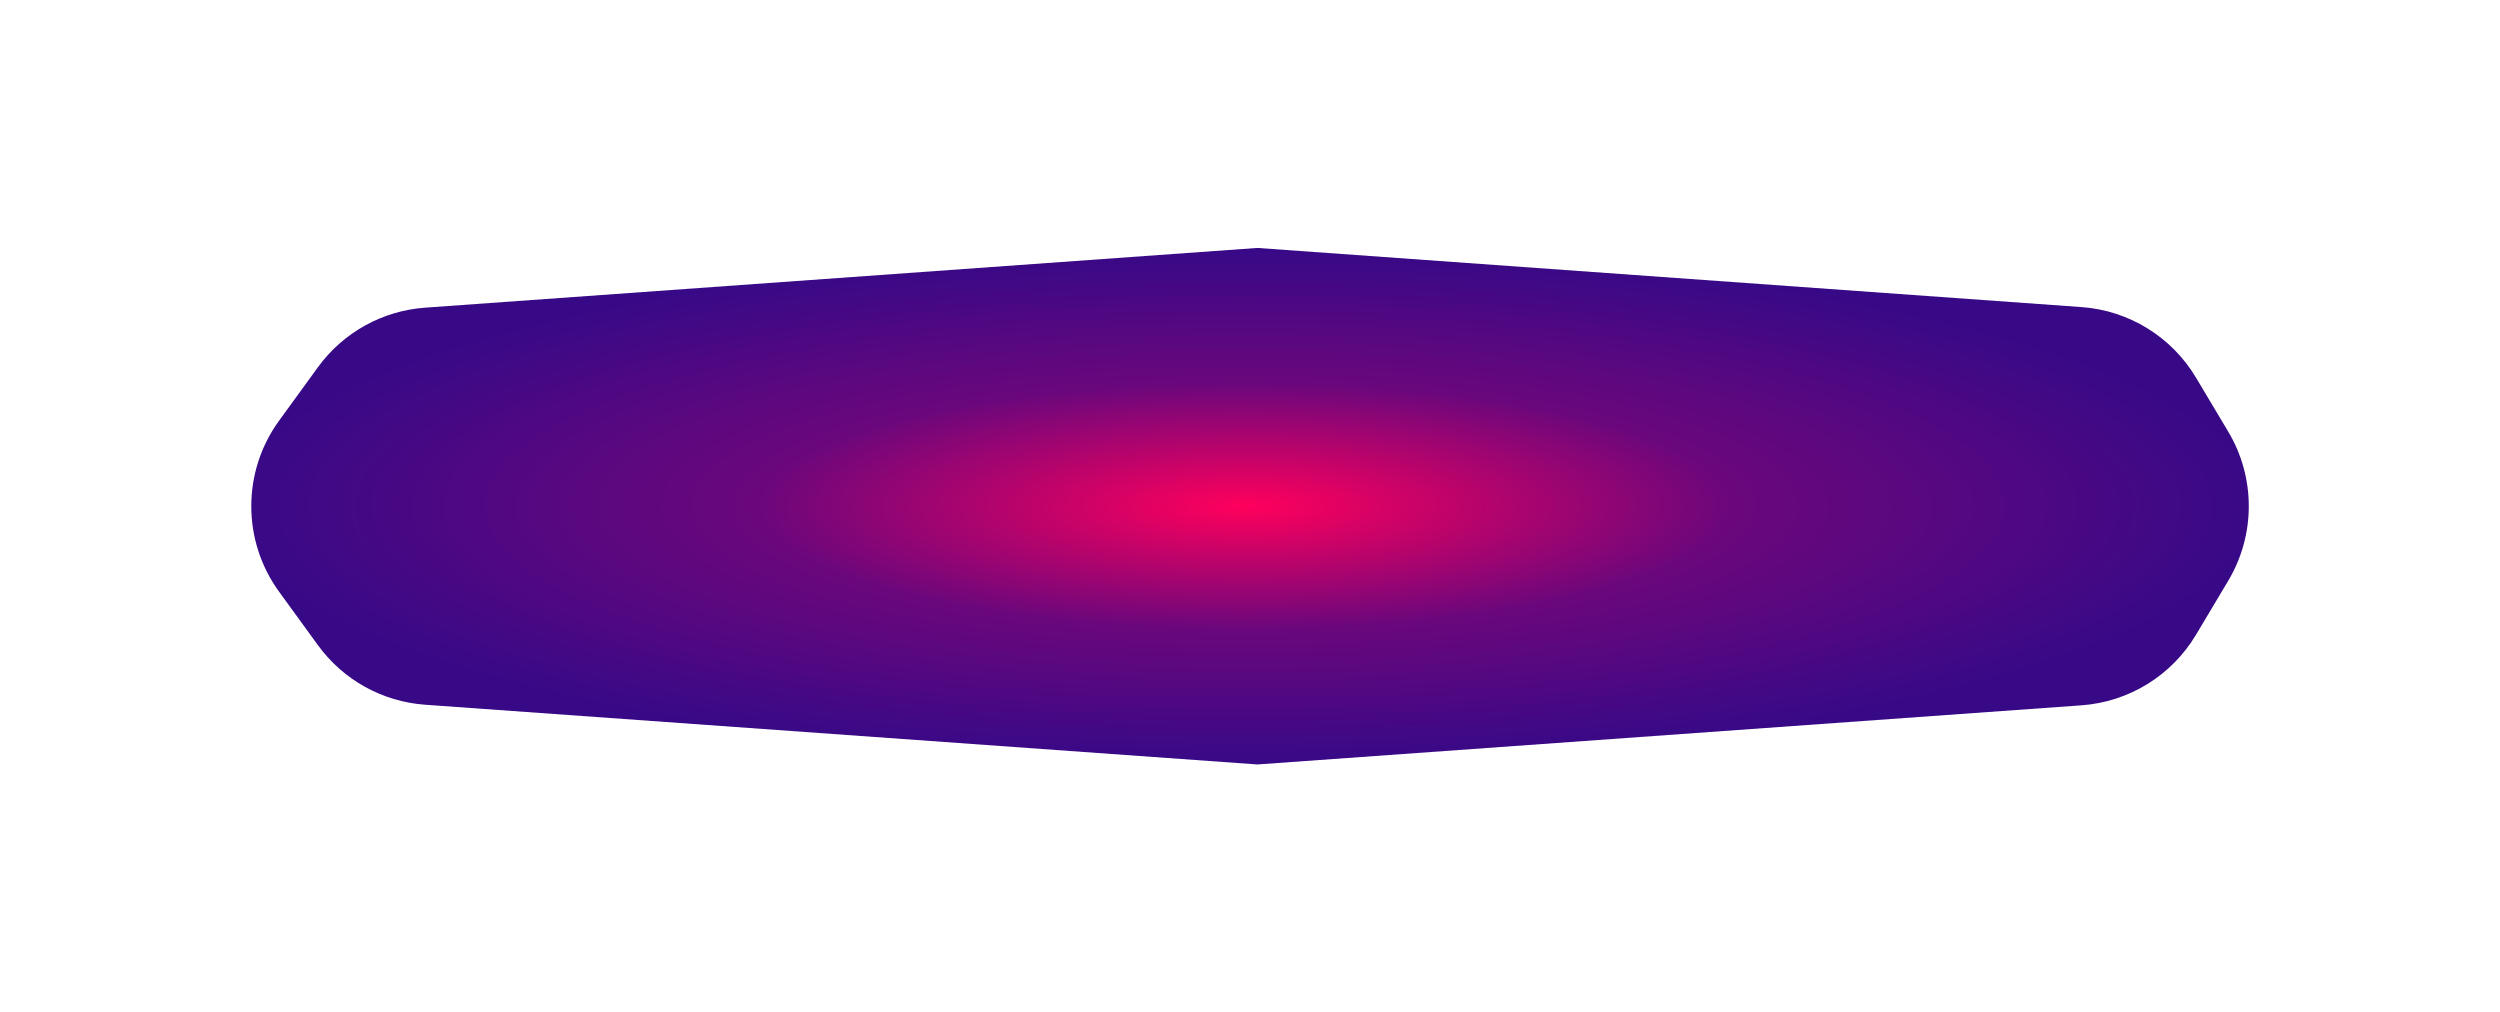 <svg width="242" height="98" viewBox="0 0 242 98" fill="none" xmlns="http://www.w3.org/2000/svg">
<g filter="url(#filter0_f_101_316)">
<path d="M30.774 35.548C33.215 32.189 37.014 30.078 41.156 29.781L121.716 24L201.489 29.725C206.076 30.054 210.214 32.603 212.571 36.552L215.694 41.785C218.346 46.229 218.346 51.771 215.694 56.215L212.571 61.448C210.214 65.397 206.076 67.946 201.489 68.275L121.716 74L41.156 68.219C37.014 67.922 33.215 65.811 30.774 62.452L27.013 57.276C23.428 52.341 23.428 45.659 27.013 40.724L30.774 35.548Z" fill="url(#paint0_radial_101_316)"/>
</g>
<defs>
<filter id="filter0_f_101_316" x="0.39" y="0.066" width="241.228" height="97.868" filterUnits="userSpaceOnUse" color-interpolation-filters="sRGB">
<feFlood flood-opacity="0" result="BackgroundImageFix"/>
<feBlend mode="normal" in="SourceGraphic" in2="BackgroundImageFix" result="shape"/>
<feGaussianBlur stdDeviation="11.967" result="effect1_foregroundBlur_101_316"/>
</filter>
<radialGradient id="paint0_radial_101_316" cx="0" cy="0" r="1" gradientUnits="userSpaceOnUse" gradientTransform="translate(120.5 49) rotate(90) scale(25 99.5)">
<stop stop-color="#FF005C"/>
<stop offset="0.474" stop-color="#6B077C"/>
<stop offset="1" stop-color="#370987"/>
</radialGradient>
</defs>
</svg>
